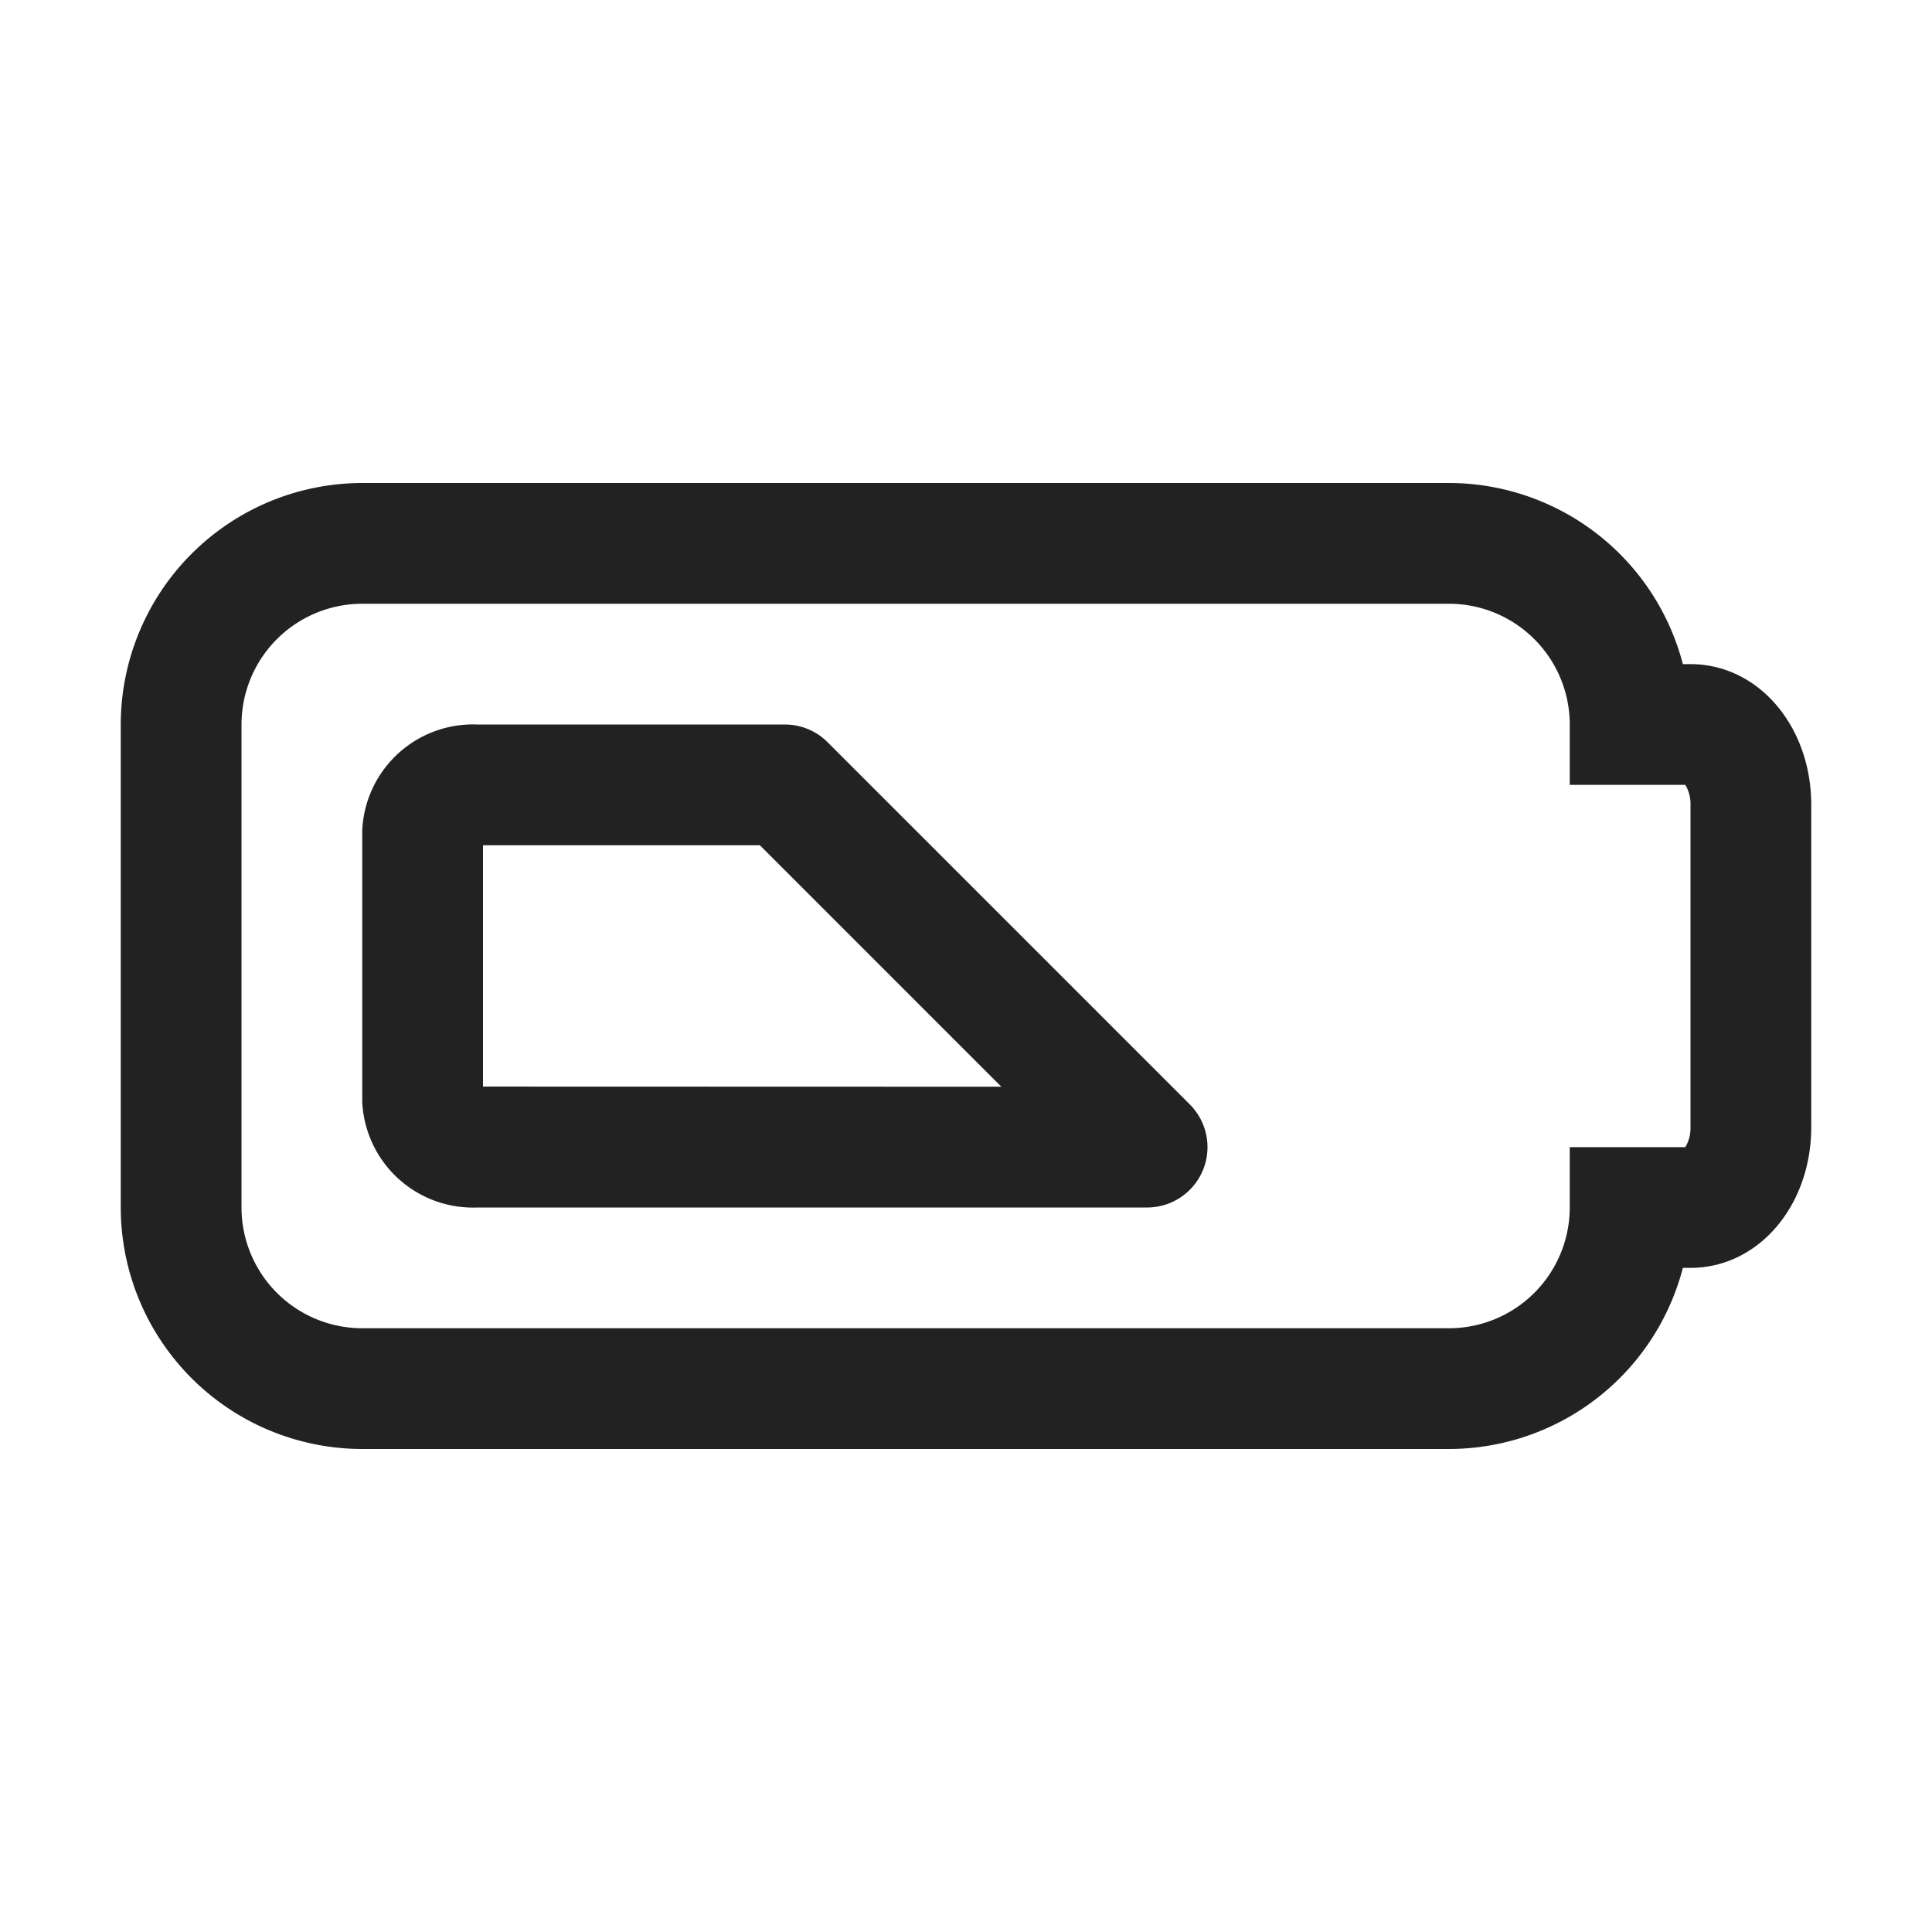 <svg xmlns="http://www.w3.org/2000/svg" viewBox="0 0 64 64"><defs><style>.cls-1{fill:#222;}.cls-2{fill:none;}</style></defs><title>TC</title><g id="ARTWORK"><path class="cls-1" d="M27.414,24.586A2,2,0,0,0,26,24H15.818A3.674,3.674,0,0,0,12,27.5v9A3.674,3.674,0,0,0,15.818,40H38a2,2,0,0,0,1.414-3.414ZM16,35.994V28h9.172l7.998,7.999ZM56,22h-.253A8.015,8.015,0,0,0,48,16H12a8.009,8.009,0,0,0-8,8V40a8.009,8.009,0,0,0,8,8H48a8.015,8.015,0,0,0,7.747-6H56c2.243,0,4-2.05,4-4.667V26.666C60,24.05,58.243,22,56,22Zm0,15.334A1.232,1.232,0,0,1,55.829,38H52v2a4.004,4.004,0,0,1-4,4H12a4.004,4.004,0,0,1-4-4V24a4.004,4.004,0,0,1,4-4H48a4.004,4.004,0,0,1,4,4v2h3.829A1.232,1.232,0,0,1,56,26.666Z"/></g><g id="White_space" data-name="White space"><rect class="cls-2" width="64" height="64"/></g></svg>